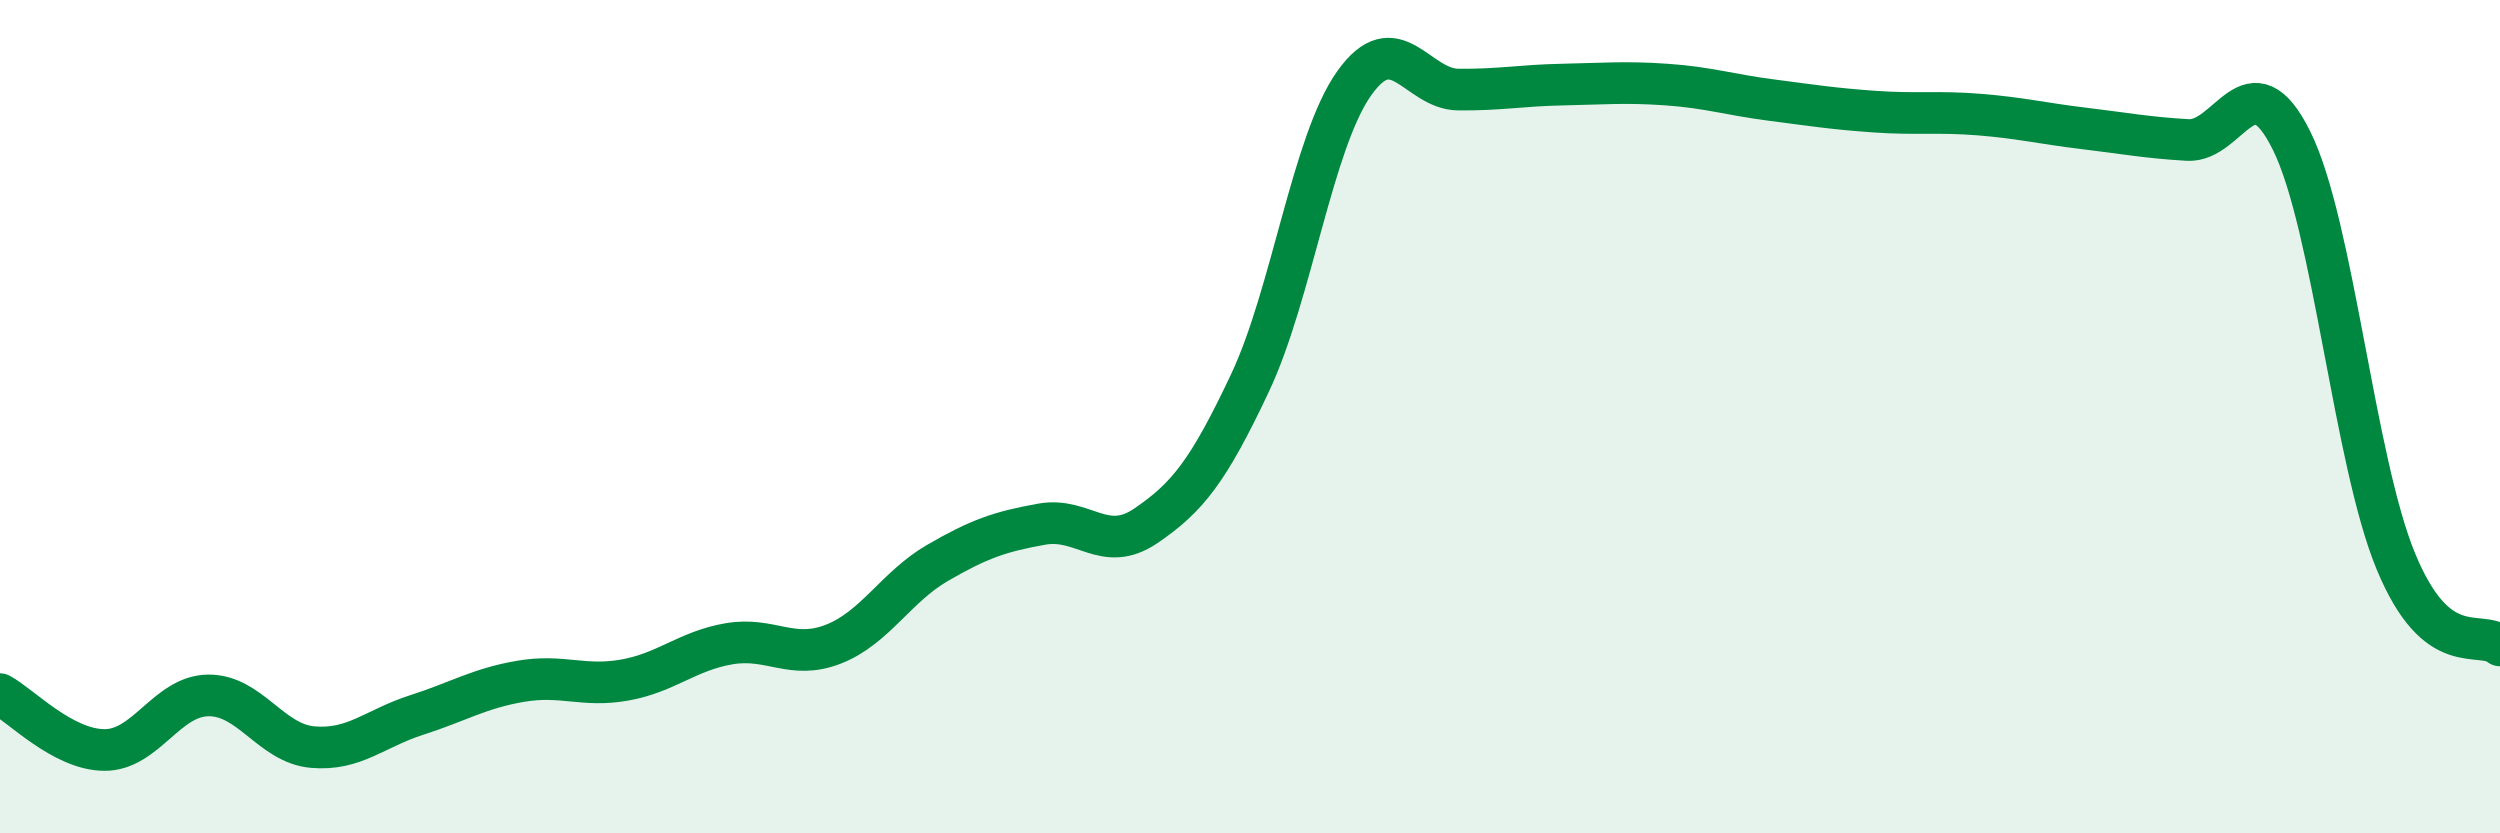
    <svg width="60" height="20" viewBox="0 0 60 20" xmlns="http://www.w3.org/2000/svg">
      <path
        d="M 0,16.66 C 0.5,16.93 1.5,17.99 2.5,18 C 3.5,18.01 4,16.7 5,16.69 C 6,16.68 6.5,17.84 7.5,17.93 C 8.5,18.02 9,17.48 10,17.16 C 11,16.84 11.5,16.52 12.5,16.35 C 13.5,16.18 14,16.5 15,16.32 C 16,16.14 16.5,15.62 17.5,15.45 C 18.5,15.28 19,15.85 20,15.46 C 21,15.07 21.5,14.09 22.5,13.51 C 23.5,12.93 24,12.76 25,12.58 C 26,12.4 26.5,13.3 27.5,12.62 C 28.5,11.94 29,11.31 30,9.19 C 31,7.07 31.5,3.41 32.5,2 C 33.5,0.59 34,2.14 35,2.15 C 36,2.16 36.5,2.05 37.5,2.03 C 38.5,2.01 39,1.96 40,2.03 C 41,2.1 41.5,2.27 42.5,2.4 C 43.5,2.53 44,2.61 45,2.68 C 46,2.75 46.5,2.67 47.5,2.75 C 48.5,2.83 49,2.96 50,3.08 C 51,3.2 51.5,3.3 52.5,3.36 C 53.5,3.42 54,1.36 55,3.38 C 56,5.4 56.5,11.05 57.5,13.47 C 58.5,15.89 59.5,15.09 60,15.49L60 20L0 20Z"
        fill="#008740"
        opacity="0.1"
        stroke-linecap="round"
        stroke-linejoin="round"
      />
      <path
        d="M 0,16.66 C 0.5,16.93 1.5,17.99 2.5,18 C 3.5,18.01 4,16.7 5,16.69 C 6,16.68 6.5,17.84 7.5,17.93 C 8.5,18.02 9,17.48 10,17.16 C 11,16.84 11.5,16.52 12.5,16.35 C 13.5,16.18 14,16.5 15,16.32 C 16,16.14 16.5,15.62 17.5,15.45 C 18.5,15.28 19,15.85 20,15.46 C 21,15.07 21.5,14.09 22.5,13.51 C 23.5,12.93 24,12.76 25,12.58 C 26,12.4 26.5,13.3 27.5,12.62 C 28.5,11.94 29,11.31 30,9.19 C 31,7.07 31.5,3.41 32.5,2 C 33.5,0.59 34,2.14 35,2.15 C 36,2.16 36.5,2.05 37.5,2.03 C 38.5,2.01 39,1.96 40,2.03 C 41,2.1 41.5,2.27 42.5,2.4 C 43.5,2.53 44,2.61 45,2.68 C 46,2.75 46.5,2.67 47.5,2.75 C 48.5,2.83 49,2.96 50,3.08 C 51,3.2 51.5,3.3 52.5,3.36 C 53.5,3.42 54,1.36 55,3.38 C 56,5.4 56.5,11.05 57.5,13.47 C 58.5,15.89 59.5,15.09 60,15.49"
        stroke="#008740"
        stroke-width="1"
        fill="none"
        stroke-linecap="round"
        stroke-linejoin="round"
      />
    </svg>
  